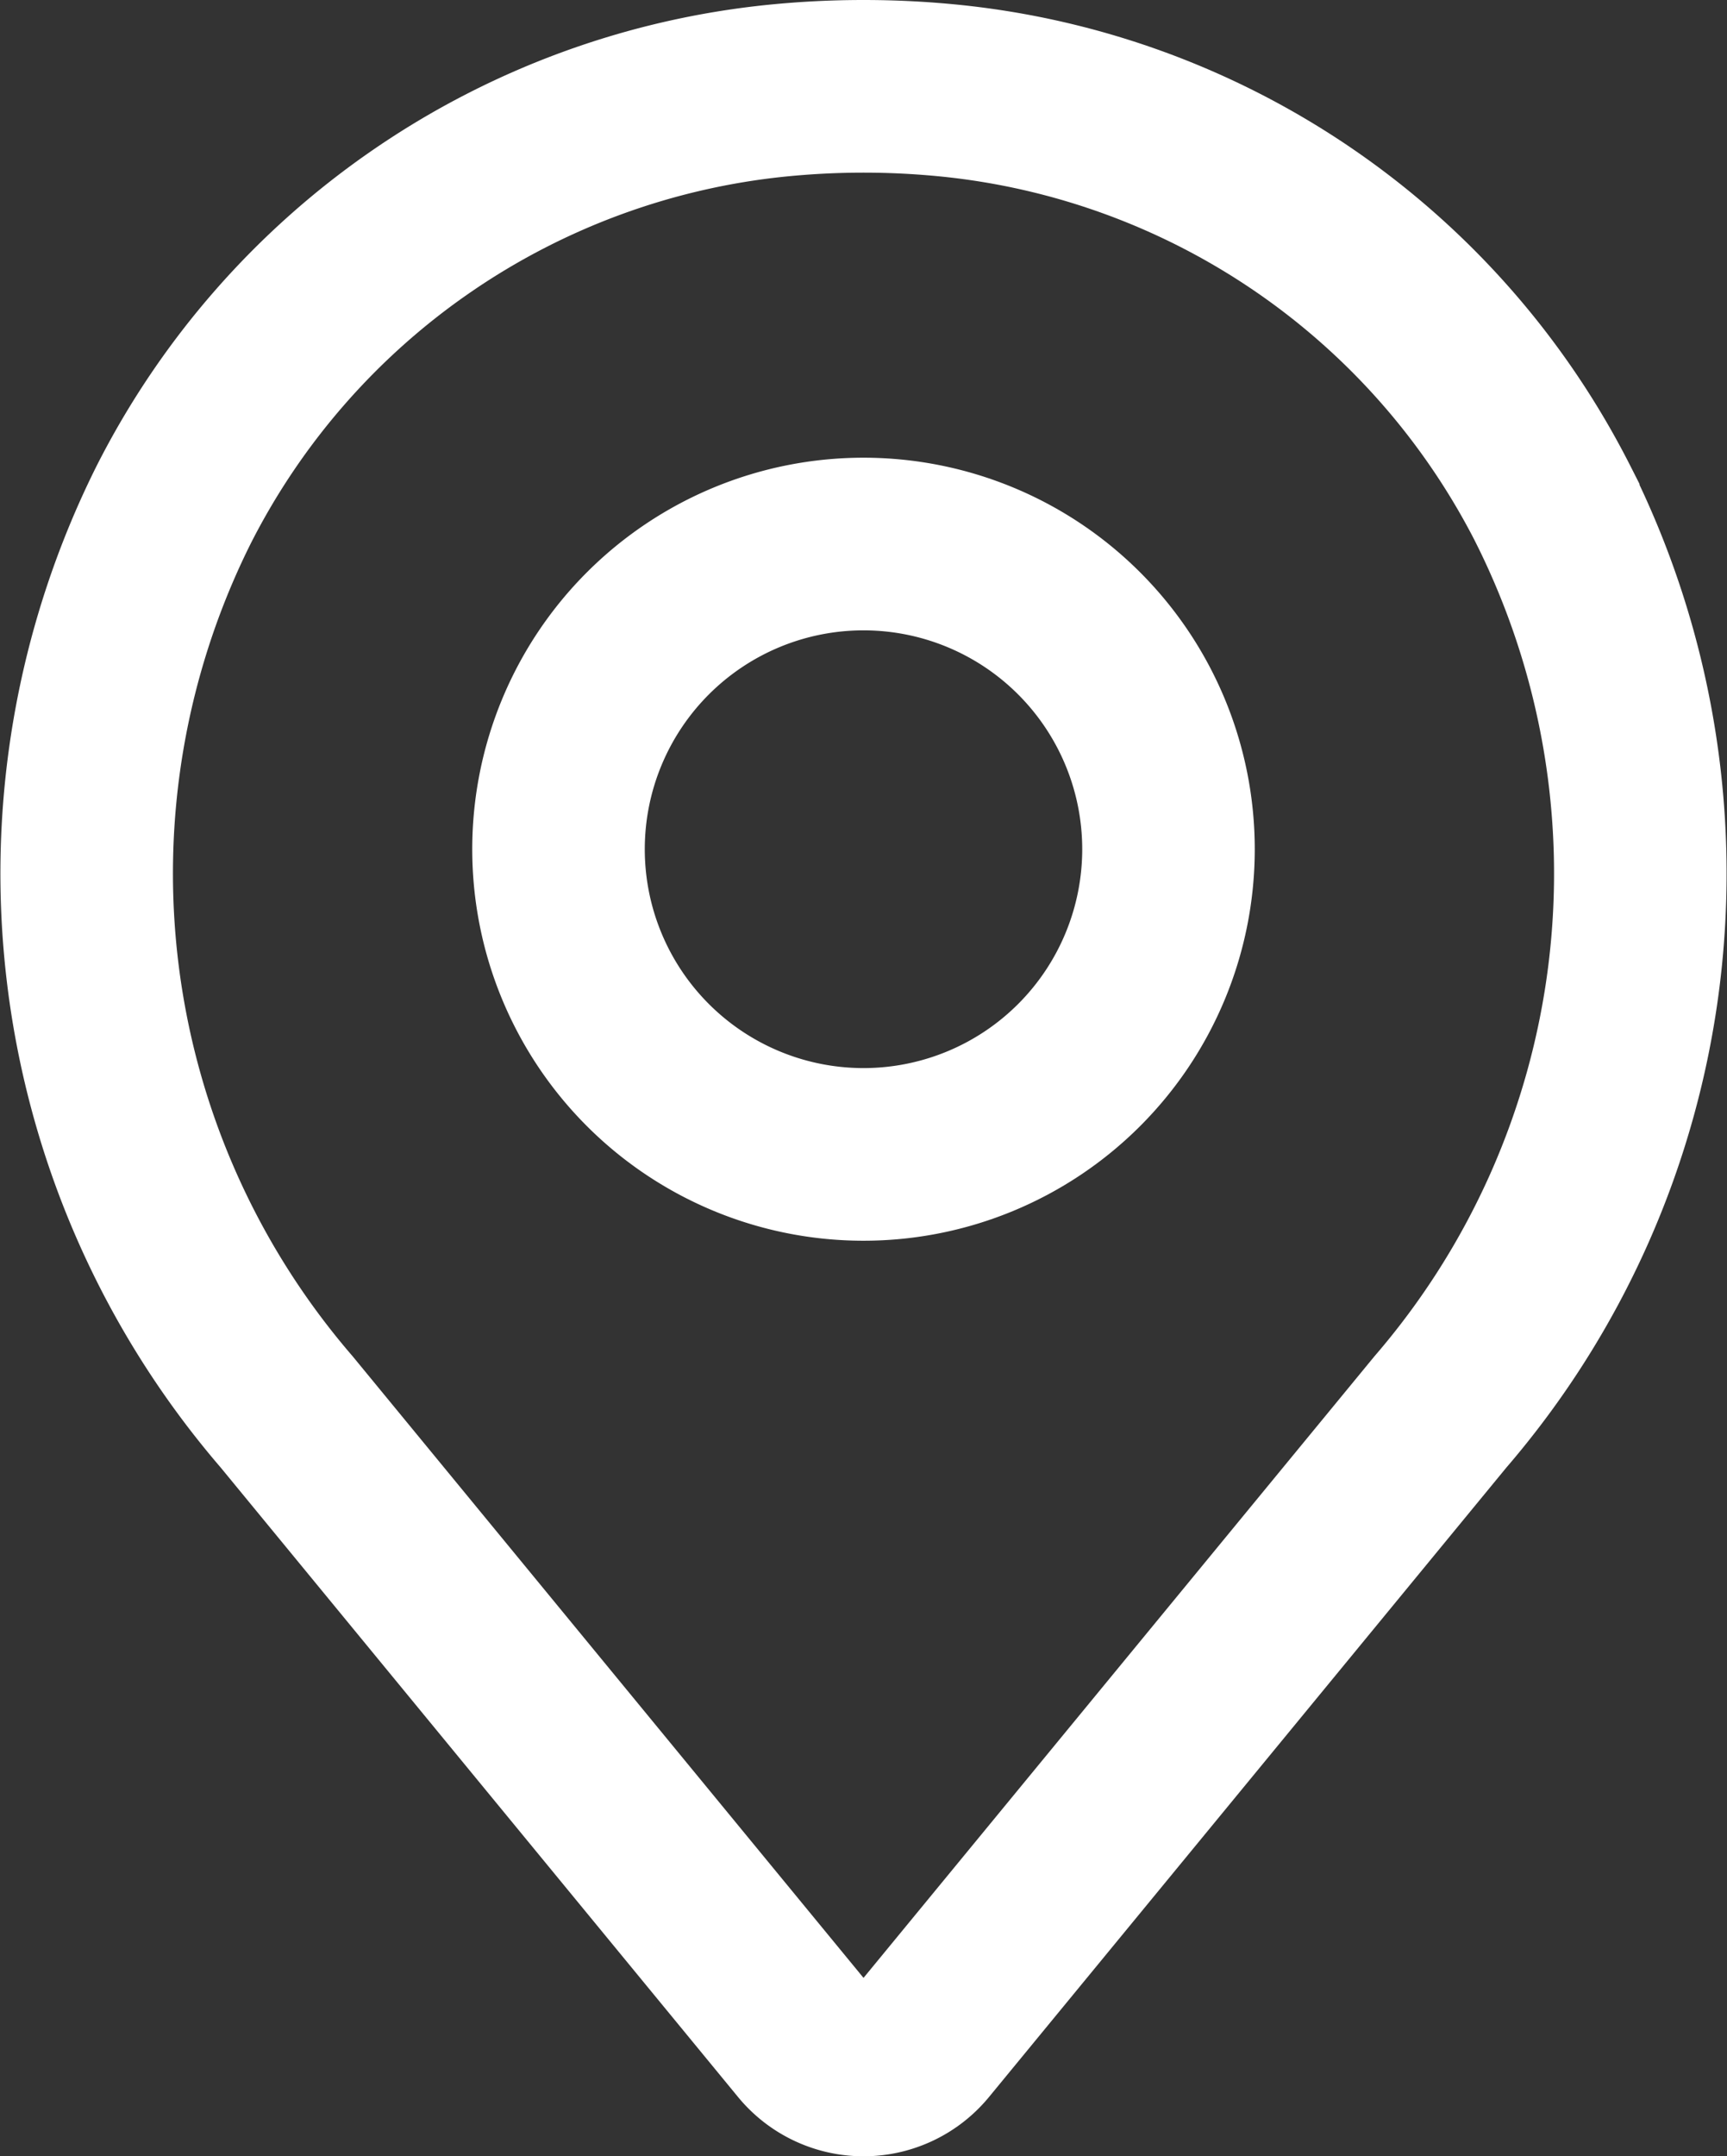 <svg xmlns="http://www.w3.org/2000/svg" width="47.044" height="58.7" viewBox="0 0 47.044 58.7">
  <rect x="0" y="0" width="47.044" height="58.7" fill="#333333" stroke="none"/>
  <g id="Pin" transform="translate(2.36 2.35)">
    <path id="Path_13581" data-name="Path 13581" d="M45.762,14.388A20.77,20.77,0,0,0,29.33,3.119a23.6,23.6,0,0,0-4.713,0A20.775,20.775,0,0,0,8.184,14.387a22.444,22.444,0,0,0,3.076,24.7L25.369,56.243a2.077,2.077,0,0,0,3.209,0L42.686,39.09a22.443,22.443,0,0,0,3.076-24.7ZM26.973,32.077a8.308,8.308,0,1,1,8.308-8.308A8.308,8.308,0,0,1,26.973,32.077Z" transform="translate(-5.811 -3.001)" fill="none" stroke="#fff" stroke-width="4.7"/>
  </g>
</svg>

